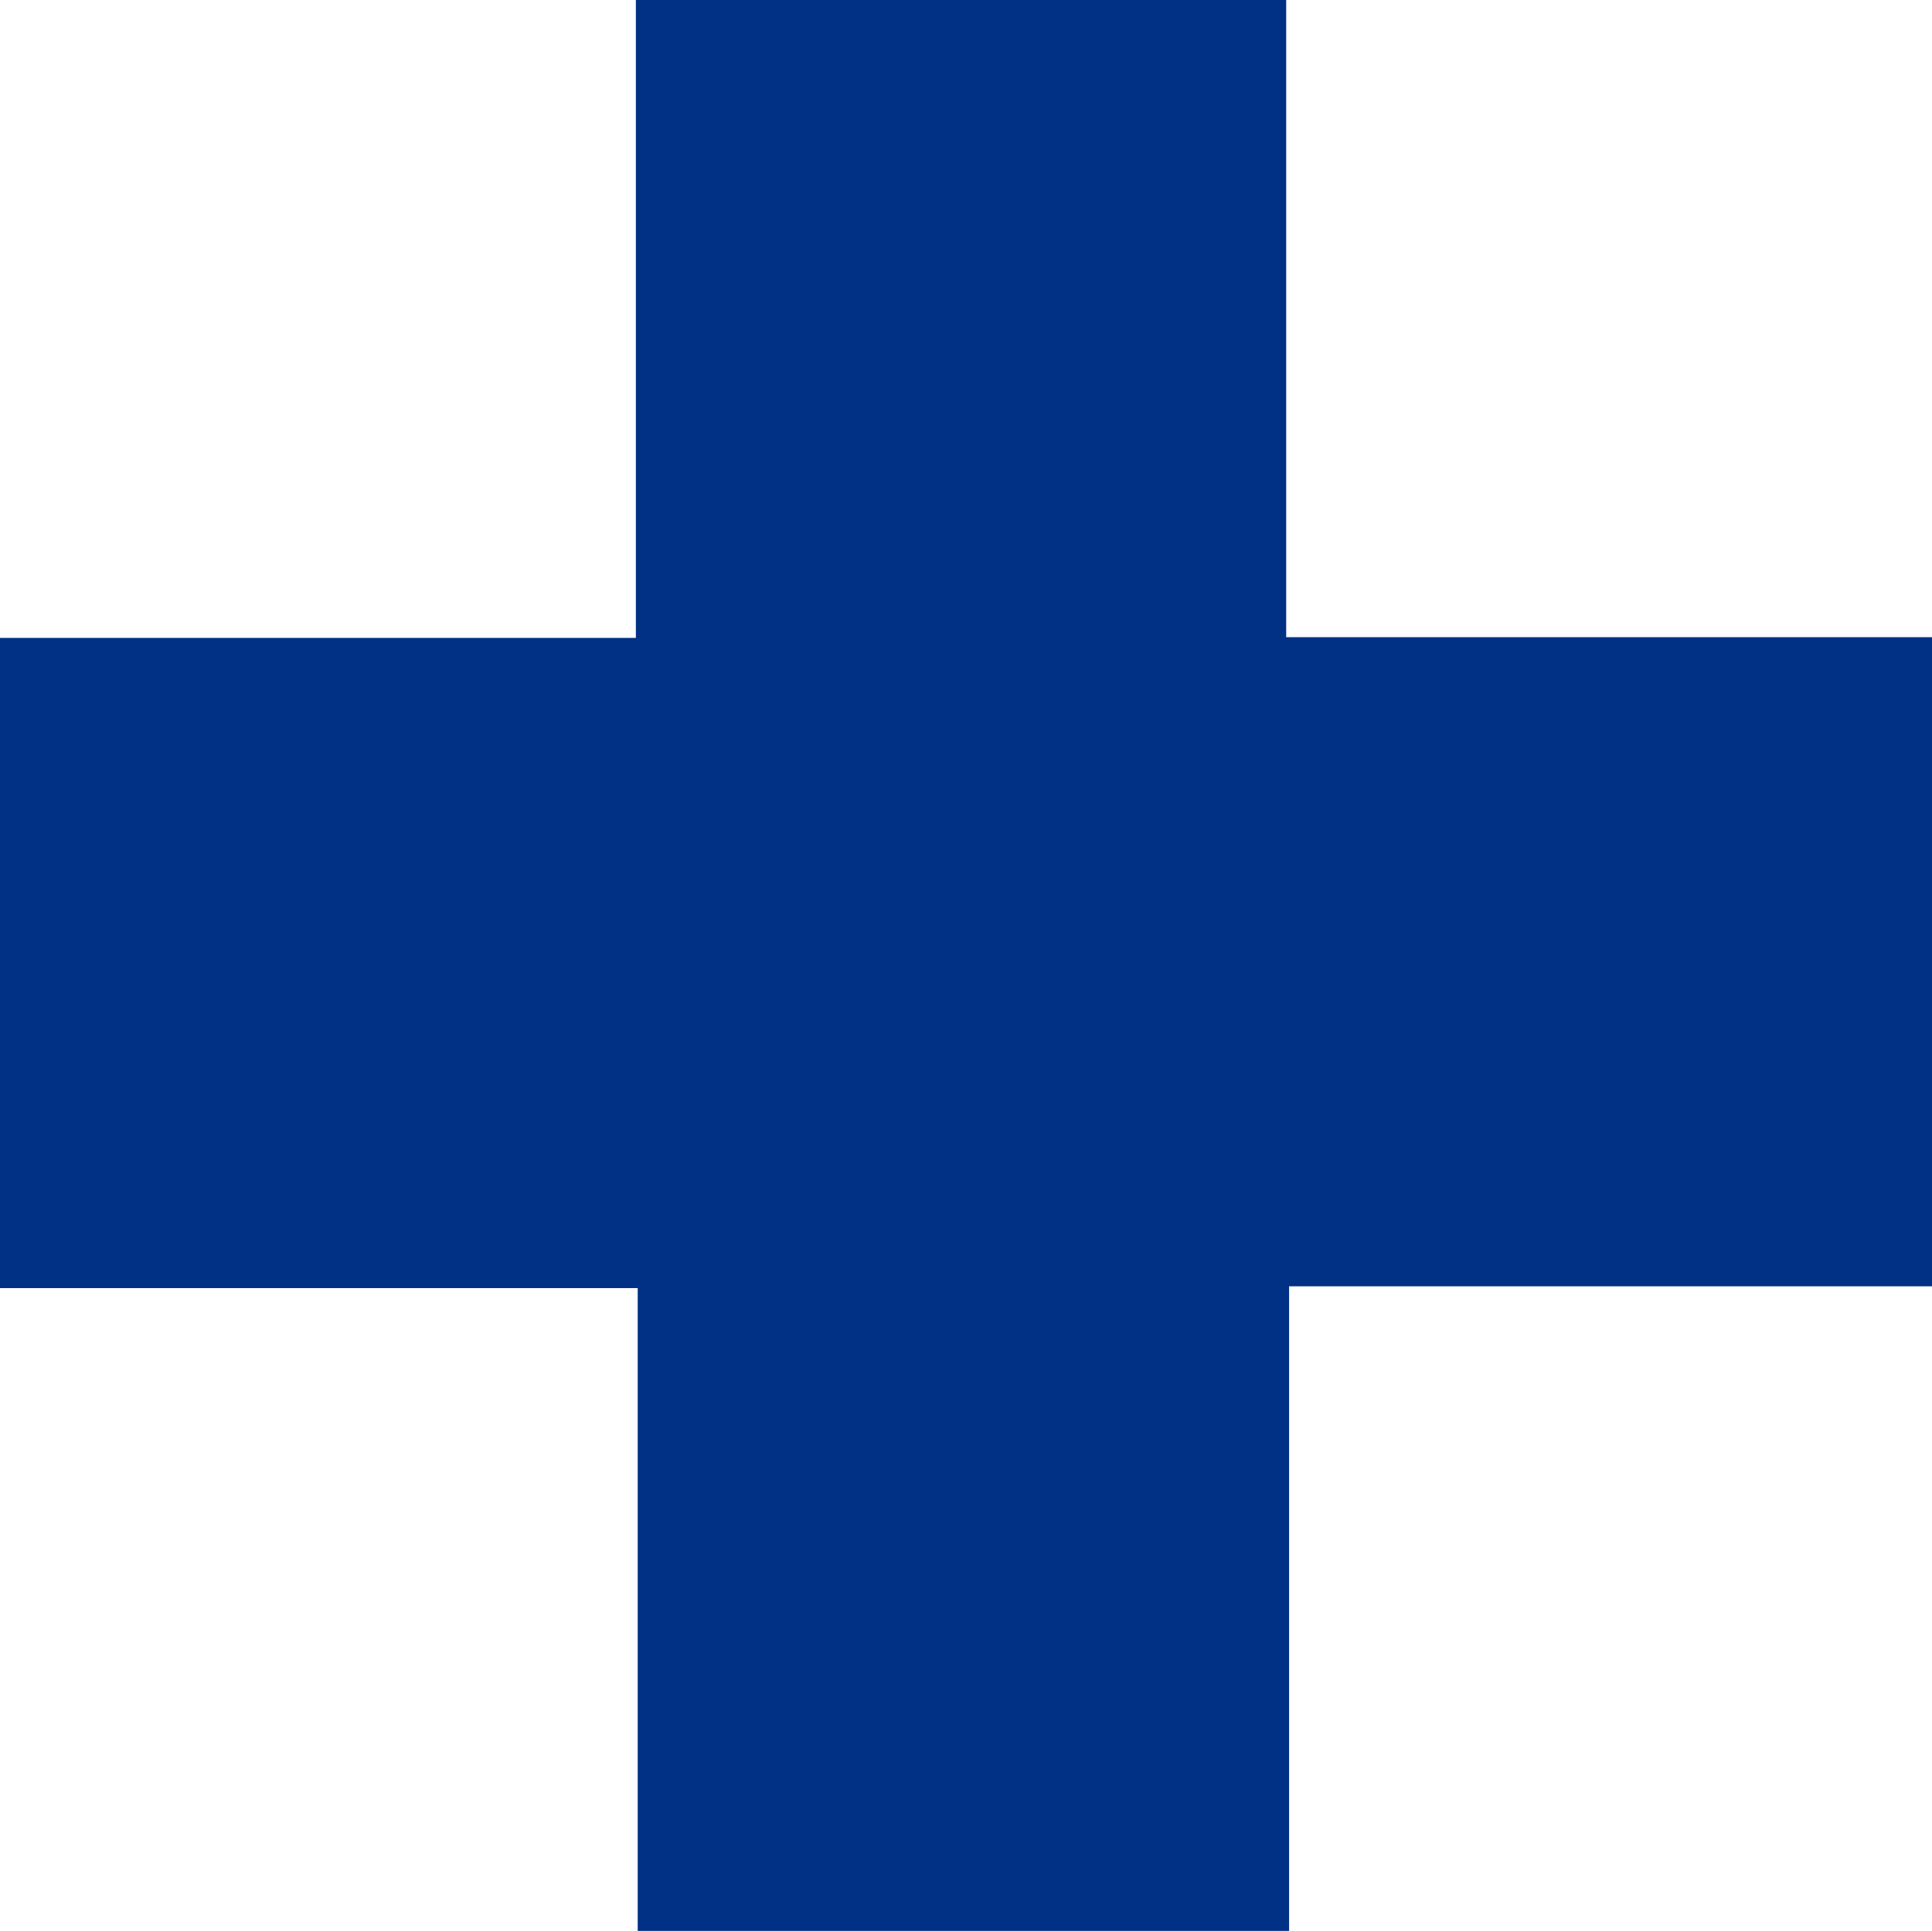 <svg id="Lager_1" data-name="Lager 1" xmlns="http://www.w3.org/2000/svg" viewBox="0 0 305.14 305"><defs><style>.cls-1{fill:#003184;}</style></defs><title>medical-cross</title><path class="cls-1" d="M203.14,100.65h102V203.18H203.6V305H100.72V203.47H0V100.76H100.43V0H203.14Z" transform="translate(0 0)"/></svg>